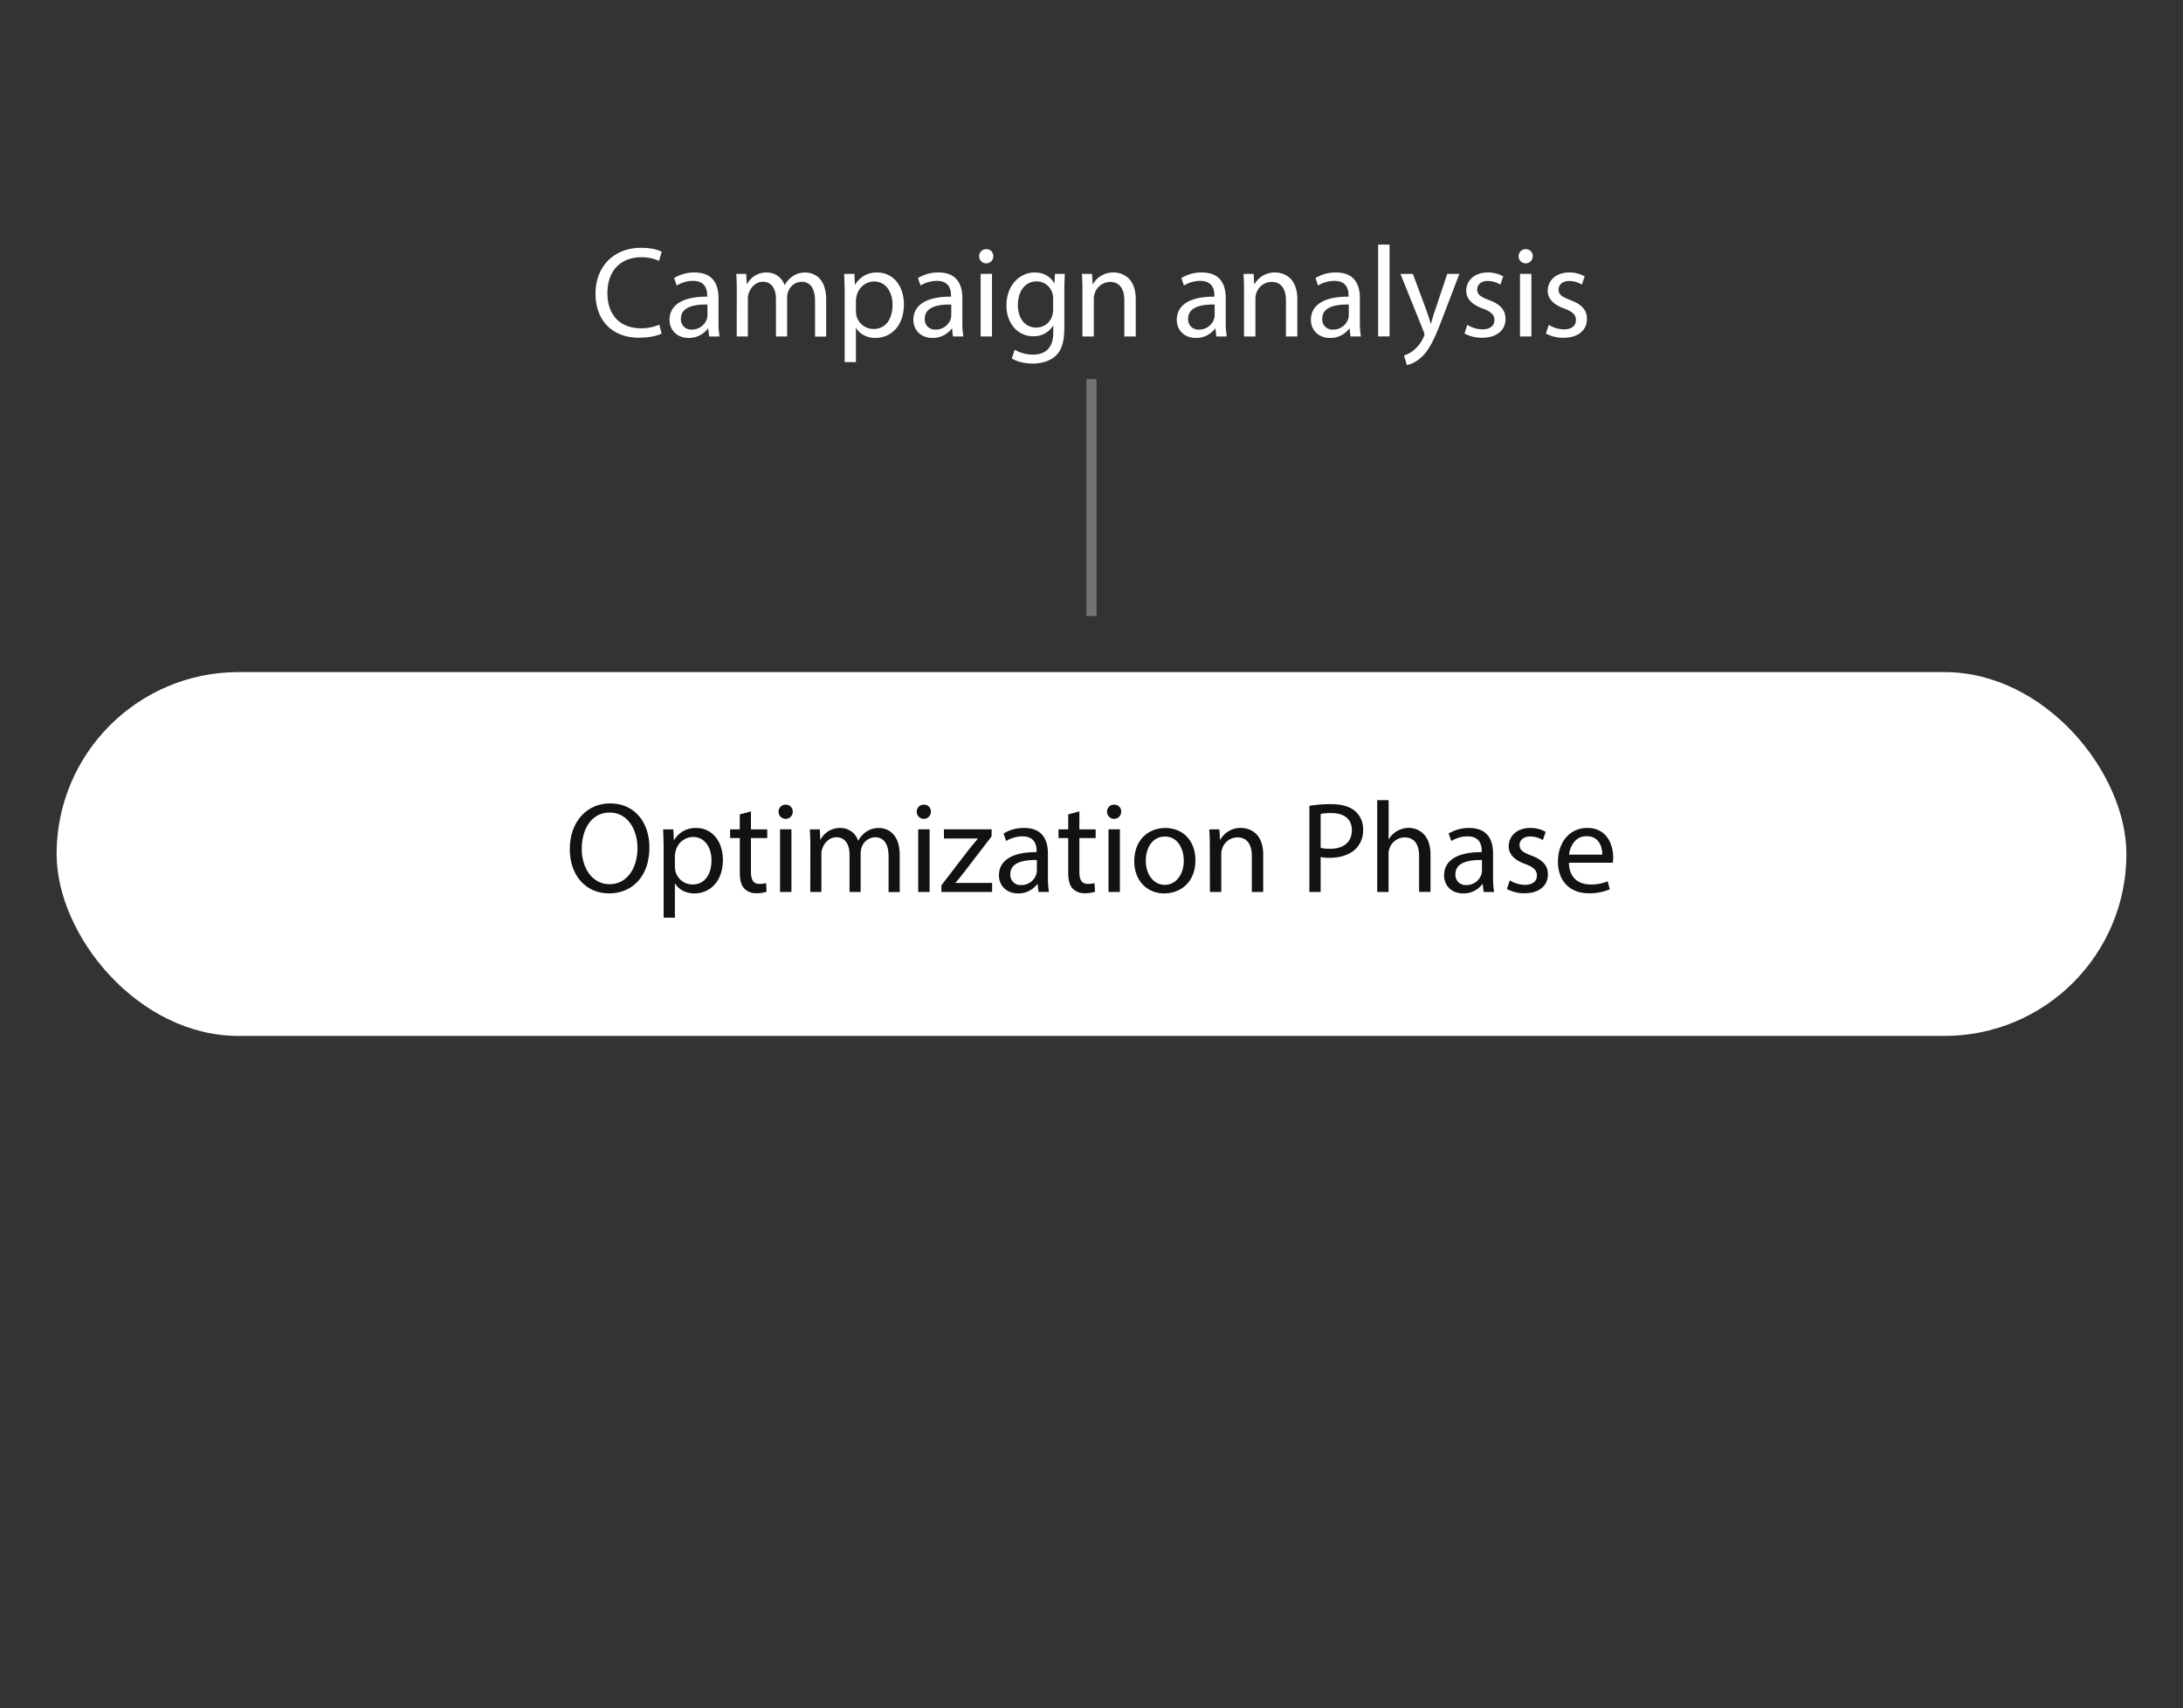 <svg xmlns="http://www.w3.org/2000/svg" viewBox="0 0 1080 845"><rect x="0" y="0" width="1080" height="845" fill="#333333" stroke="none"/><defs><style>.a{fill:#fff;}.b{fill:#111213;}.c{fill:none;stroke:#727374;stroke-miterlimit:10;stroke-width:5px;}</style></defs><rect class="a" x="28" y="332.5" width="1024" height="180" rx="90"/><path class="b" d="M321.28,419.27c0,14.85-9,22.72-20,22.72-11.39,0-19.39-8.83-19.39-21.89,0-13.69,8.51-22.65,20-22.65C313.66,397.45,321.28,406.47,321.28,419.27Zm-33.47.7c0,9.22,5,17.47,13.76,17.47s13.82-8.12,13.82-17.91c0-8.58-4.48-17.54-13.76-17.54S287.81,410.5,287.81,420Z"/><path class="b" d="M328.32,420.42c0-4-.13-7.17-.25-10.11h5.05l.26,5.31h.13a12.17,12.17,0,0,1,11-6c7.49,0,13.12,6.33,13.12,15.74,0,11.13-6.78,16.64-14.08,16.64-4.09,0-7.68-1.79-9.53-4.87h-.13V454h-5.57Zm5.57,8.26a12.43,12.43,0,0,0,.26,2.3,8.68,8.68,0,0,0,8.44,6.59c6,0,9.41-4.86,9.41-12,0-6.21-3.26-11.52-9.21-11.52a9,9,0,0,0-8.52,7,9.3,9.3,0,0,0-.38,2.31Z"/><path class="b" d="M371.52,401.42v8.89h8.06v4.29h-8.06v16.7c0,3.84,1.09,6,4.22,6a12.6,12.6,0,0,0,3.27-.39l.25,4.23a13.93,13.93,0,0,1-5,.76,7.84,7.84,0,0,1-6.08-2.36c-1.6-1.67-2.17-4.42-2.17-8.07V414.6h-4.8v-4.29H366v-7.42Z"/><path class="b" d="M392.19,401.61a3.49,3.49,0,0,1-7,0,3.43,3.43,0,0,1,3.52-3.52A3.34,3.34,0,0,1,392.19,401.61Zm-6.27,39.67v-31h5.63v31Z"/><path class="b" d="M400.9,418.69c0-3.2-.07-5.82-.26-8.38h4.93l.25,5h.2a10.66,10.66,0,0,1,9.72-5.69,9.15,9.15,0,0,1,8.77,6.2h.13a12.83,12.83,0,0,1,3.45-4,10.58,10.58,0,0,1,6.85-2.17c4.1,0,10.18,2.68,10.18,13.44v18.23h-5.51V423.75c0-5.95-2.17-9.54-6.72-9.54a7.29,7.29,0,0,0-6.65,5.12,9.21,9.21,0,0,0-.45,2.82v19.13h-5.5V422.73c0-4.93-2.18-8.52-6.47-8.52-3.52,0-6.08,2.82-7,5.64a7.75,7.75,0,0,0-.45,2.75v18.68h-5.5Z"/><path class="b" d="M460.54,401.61a3.49,3.49,0,0,1-7,0,3.43,3.43,0,0,1,3.52-3.52A3.34,3.34,0,0,1,460.54,401.61Zm-6.27,39.67v-31h5.63v31Z"/><path class="b" d="M465.73,438l14-18.24c1.35-1.66,2.63-3.13,4-4.8v-.13H467v-4.54h23.61l-.06,3.52-13.82,18c-1.28,1.73-2.56,3.27-4,4.87v.12h18.11v4.48H465.73Z"/><path class="b" d="M513.79,441.28l-.45-3.9h-.19a11.54,11.54,0,0,1-9.47,4.61c-6.27,0-9.47-4.42-9.47-8.9,0-7.48,6.65-11.58,18.62-11.52v-.64c0-2.56-.7-7.16-7-7.16a15.38,15.38,0,0,0-8.06,2.3l-1.28-3.71a19.16,19.16,0,0,1,10.17-2.75c9.47,0,11.78,6.46,11.78,12.67v11.58a44,44,0,0,0,.51,7.42Zm-.83-15.8c-6.15-.13-13.12,1-13.12,7a5,5,0,0,0,5.31,5.38,7.71,7.71,0,0,0,7.49-5.19,5.87,5.87,0,0,0,.32-1.79Z"/><path class="b" d="M534,401.42v8.89h8.06v4.29H534v16.7c0,3.84,1.08,6,4.22,6a12.51,12.51,0,0,0,3.26-.39l.26,4.23a14,14,0,0,1-5,.76,7.81,7.81,0,0,1-6.08-2.36c-1.6-1.67-2.18-4.42-2.18-8.07V414.6h-4.8v-4.29h4.8v-7.42Z"/><path class="b" d="M554.69,401.61a3.49,3.49,0,0,1-7,0,3.43,3.43,0,0,1,3.52-3.52A3.34,3.34,0,0,1,554.69,401.61Zm-6.27,39.67v-31h5.63v31Z"/><path class="b" d="M591.42,425.54C591.42,437,583.49,442,576,442c-8.39,0-14.85-6.15-14.85-15.94,0-10.36,6.78-16.44,15.36-16.44C585.41,409.61,591.42,416.07,591.42,425.54Zm-24.57.32c0,6.78,3.9,11.9,9.4,11.9s9.41-5.05,9.41-12c0-5.24-2.62-11.9-9.28-11.9S566.85,420,566.85,425.86Z"/><path class="b" d="M598.53,418.69c0-3.2-.07-5.82-.26-8.38h5l.32,5.12h.13A11.4,11.4,0,0,1,614,409.61c4.29,0,10.94,2.56,10.94,13.18v18.49h-5.63V423.43c0-5-1.86-9.15-7.17-9.15a8,8,0,0,0-7.55,5.76,8.23,8.23,0,0,0-.38,2.62v18.62h-5.63Z"/><path class="b" d="M647.8,398.66a65.5,65.5,0,0,1,10.69-.83c5.51,0,9.54,1.28,12.1,3.59a11.57,11.57,0,0,1,3.77,9,12.71,12.71,0,0,1-3.32,9.21c-2.95,3.14-7.75,4.74-13.19,4.74a18.64,18.64,0,0,1-4.48-.39v17.28H647.8Zm5.57,20.8a18.68,18.68,0,0,0,4.61.45c6.72,0,10.82-3.26,10.82-9.22,0-5.69-4-8.44-10.18-8.44a23.9,23.9,0,0,0-5.25.44Z"/><path class="b" d="M681.34,395.85H687v19.32h.13a10.51,10.51,0,0,1,4-4,11.61,11.61,0,0,1,5.76-1.6c4.16,0,10.82,2.56,10.82,13.24v18.43h-5.63V423.49c0-5-1.86-9.21-7.17-9.21a8.08,8.08,0,0,0-7.55,5.63,6.82,6.82,0,0,0-.39,2.69v18.68h-5.63Z"/><path class="b" d="M734,441.28l-.45-3.9h-.19A11.54,11.54,0,0,1,723.9,442c-6.27,0-9.47-4.42-9.47-8.9,0-7.48,6.65-11.58,18.62-11.52v-.64c0-2.56-.7-7.16-7-7.16a15.38,15.38,0,0,0-8.06,2.3l-1.28-3.71a19.16,19.16,0,0,1,10.17-2.75c9.48,0,11.78,6.46,11.78,12.67v11.58a44,44,0,0,0,.51,7.42Zm-.83-15.8c-6.14-.13-13.12,1-13.12,7a5,5,0,0,0,5.31,5.38,7.71,7.71,0,0,0,7.49-5.19,5.87,5.87,0,0,0,.32-1.79Z"/><path class="b" d="M746.94,435.52a14.73,14.73,0,0,0,7.42,2.24c4.1,0,6-2,6-4.6s-1.6-4.16-5.76-5.7c-5.57-2-8.19-5-8.19-8.77,0-5,4-9.08,10.69-9.08a15.4,15.4,0,0,1,7.61,1.92l-1.41,4.09a12,12,0,0,0-6.33-1.79c-3.33,0-5.19,1.92-5.19,4.22,0,2.56,1.86,3.72,5.89,5.25,5.38,2.05,8.13,4.74,8.13,9.34,0,5.44-4.22,9.28-11.58,9.28a17.68,17.68,0,0,1-8.71-2.11Z"/><path class="b" d="M776.19,426.82c.13,7.62,5,10.75,10.62,10.75a20.32,20.32,0,0,0,8.58-1.6l1,4A25.07,25.07,0,0,1,786,441.92c-9.53,0-15.23-6.27-15.23-15.61s5.51-16.7,14.53-16.7c10.11,0,12.8,8.89,12.8,14.59a22,22,0,0,1-.19,2.62Zm16.51-4c.06-3.58-1.47-9.15-7.81-9.15-5.69,0-8.19,5.25-8.64,9.15Z"/><path class="a" d="M327.33,165.07c-2.05,1-6.14,2-11.39,2-12.16,0-21.31-7.68-21.31-21.82,0-13.5,9.15-22.65,22.52-22.65,5.38,0,8.77,1.15,10.24,1.92l-1.34,4.54a20.33,20.33,0,0,0-8.7-1.79c-10.12,0-16.84,6.46-16.84,17.79,0,10.56,6.08,17.34,16.58,17.34a22.27,22.27,0,0,0,9.09-1.79Z"/><path class="a" d="M350.82,166.47l-.45-3.9h-.19a11.55,11.55,0,0,1-9.47,4.61c-6.28,0-9.48-4.42-9.48-8.9,0-7.49,6.66-11.58,18.63-11.52v-.64c0-2.56-.71-7.16-7-7.16a15.44,15.44,0,0,0-8.07,2.3l-1.28-3.71a19.19,19.19,0,0,1,10.18-2.75c9.47,0,11.78,6.46,11.78,12.67v11.58a42.94,42.94,0,0,0,.51,7.42Zm-.83-15.8c-6.15-.13-13.12,1-13.12,7a5,5,0,0,0,5.31,5.38,7.71,7.71,0,0,0,7.49-5.19A5.87,5.87,0,0,0,350,156Z"/><path class="a" d="M364.51,143.88c0-3.2-.06-5.82-.25-8.38h4.93l.25,5h.19a10.69,10.69,0,0,1,9.73-5.69,9.17,9.17,0,0,1,8.77,6.2h.13a12.72,12.72,0,0,1,3.45-4,10.58,10.58,0,0,1,6.85-2.17c4.1,0,10.18,2.68,10.18,13.43v18.24h-5.51V148.94c0-5.95-2.17-9.54-6.72-9.54a7.29,7.29,0,0,0-6.65,5.12,9.16,9.16,0,0,0-.45,2.82v19.13H383.9V147.91c0-4.92-2.17-8.51-6.46-8.51-3.52,0-6.08,2.82-7,5.63a7.84,7.84,0,0,0-.45,2.76v18.68h-5.51Z"/><path class="a" d="M417.89,145.61c0-4-.13-7.17-.26-10.11h5.06l.26,5.31h.12a12.2,12.2,0,0,1,11-6c7.49,0,13.12,6.33,13.12,15.74,0,11.13-6.78,16.64-14.08,16.64-4.09,0-7.68-1.79-9.53-4.87h-.13v16.83h-5.57Zm5.57,8.26a13.39,13.39,0,0,0,.25,2.3,8.7,8.7,0,0,0,8.45,6.59c5.95,0,9.41-4.86,9.41-12,0-6.2-3.26-11.52-9.22-11.52a9,9,0,0,0-8.51,7,9.22,9.22,0,0,0-.38,2.3Z"/><path class="a" d="M471.46,166.47l-.45-3.9h-.19a11.56,11.56,0,0,1-9.48,4.61c-6.27,0-9.47-4.42-9.47-8.9,0-7.49,6.66-11.58,18.63-11.52v-.64c0-2.56-.71-7.16-7-7.16a15.44,15.44,0,0,0-8.07,2.3l-1.28-3.71a19.19,19.19,0,0,1,10.18-2.75c9.47,0,11.77,6.46,11.77,12.67v11.58a42.88,42.88,0,0,0,.52,7.42Zm-.84-15.8c-6.14-.13-13.11,1-13.11,7a5,5,0,0,0,5.31,5.38,7.69,7.69,0,0,0,7.48-5.19,5.59,5.59,0,0,0,.32-1.79Z"/><path class="a" d="M491.42,126.8a3.49,3.49,0,0,1-7,0,3.43,3.43,0,0,1,3.52-3.52A3.34,3.34,0,0,1,491.42,126.8Zm-6.27,39.67v-31h5.63v31Z"/><path class="a" d="M526.81,135.5c-.12,2.24-.25,4.73-.25,8.51v18c0,7.11-1.41,11.46-4.42,14.15s-7.36,3.71-11.26,3.71c-3.71,0-7.81-.9-10.3-2.56L502,173a17.48,17.48,0,0,0,9.09,2.43c5.76,0,10-3,10-10.81v-3.46h-.13a11.07,11.07,0,0,1-9.86,5.19c-7.68,0-13.18-6.53-13.18-15.11,0-10.49,6.85-16.44,13.95-16.44,5.38,0,8.32,2.81,9.66,5.37h.13l.26-4.67ZM521,147.72a7.92,7.92,0,0,0-.32-2.56,8.11,8.11,0,0,0-7.87-5.95c-5.38,0-9.22,4.54-9.22,11.71,0,6.08,3.08,11.14,9.16,11.14a8.23,8.23,0,0,0,7.8-5.76,9.81,9.81,0,0,0,.45-3Z"/><path class="a" d="M535.52,143.88c0-3.2-.06-5.82-.26-8.38h5l.32,5.12h.12a11.4,11.4,0,0,1,10.24-5.82c4.29,0,10.95,2.56,10.95,13.18v18.49h-5.64V148.62c0-5-1.85-9.15-7.16-9.15a8.28,8.28,0,0,0-7.94,8.38v18.62h-5.63Z"/><path class="a" d="M601.76,166.47l-.45-3.9h-.19a11.55,11.55,0,0,1-9.47,4.61c-6.27,0-9.47-4.42-9.47-8.9,0-7.49,6.65-11.58,18.62-11.52v-.64c0-2.56-.71-7.16-7-7.16a15.38,15.38,0,0,0-8.06,2.3l-1.28-3.71a19.16,19.16,0,0,1,10.17-2.75c9.47,0,11.78,6.46,11.78,12.67v11.58a42.94,42.94,0,0,0,.51,7.42Zm-.83-15.8c-6.15-.13-13.12,1-13.12,7a5,5,0,0,0,5.31,5.38,7.71,7.71,0,0,0,7.49-5.19,5.87,5.87,0,0,0,.32-1.79Z"/><path class="a" d="M615.46,143.88c0-3.2-.07-5.82-.26-8.38h5l.32,5.12h.13a11.4,11.4,0,0,1,10.24-5.82c4.29,0,10.94,2.56,10.94,13.18v18.49h-5.63V148.62c0-5-1.86-9.15-7.17-9.15a8,8,0,0,0-7.55,5.76,8.23,8.23,0,0,0-.38,2.62v18.62h-5.63Z"/><path class="a" d="M668.13,166.47l-.45-3.9h-.19a11.56,11.56,0,0,1-9.48,4.61c-6.27,0-9.47-4.42-9.47-8.9,0-7.49,6.66-11.58,18.63-11.52v-.64c0-2.56-.71-7.16-7-7.16a15.44,15.44,0,0,0-8.07,2.3l-1.28-3.71A19.17,19.17,0,0,1,661,134.8c9.47,0,11.77,6.46,11.77,12.67v11.58a42.88,42.88,0,0,0,.52,7.42Zm-.84-15.8c-6.14-.13-13.12,1-13.12,7a5,5,0,0,0,5.32,5.38,7.69,7.69,0,0,0,7.48-5.19,5.59,5.59,0,0,0,.32-1.79Z"/><path class="a" d="M681.82,121h5.64v45.43h-5.64Z"/><path class="a" d="M699,135.5l6.79,18.3c.7,2,1.47,4.48,2,6.34h.13c.58-1.86,1.22-4.23,2-6.47L716,135.5h6l-8.45,22.08c-4,10.62-6.78,16.06-10.62,19.39a15.36,15.36,0,0,1-6.91,3.65l-1.41-4.74a14.93,14.93,0,0,0,4.93-2.75,17.16,17.16,0,0,0,4.73-6.27,4,4,0,0,0,.45-1.35,5.1,5.1,0,0,0-.38-1.47L692.83,135.5Z"/><path class="a" d="M725.92,160.71a14.73,14.73,0,0,0,7.42,2.24c4.1,0,6-2,6-4.6s-1.6-4.16-5.76-5.7c-5.57-2-8.19-5.06-8.19-8.77,0-5,4-9.08,10.68-9.08a15.41,15.41,0,0,1,7.62,1.92l-1.41,4.09A12,12,0,0,0,736,139c-3.33,0-5.19,1.92-5.19,4.22,0,2.56,1.86,3.71,5.89,5.25,5.37,2,8.13,4.74,8.13,9.34,0,5.44-4.23,9.28-11.59,9.28a17.67,17.67,0,0,1-8.7-2.11Z"/><path class="a" d="M758.3,126.8a3.49,3.49,0,0,1-7,0,3.43,3.43,0,0,1,3.52-3.52A3.34,3.34,0,0,1,758.3,126.8ZM752,166.47v-31h5.63v31Z"/><path class="a" d="M766.24,160.71a14.7,14.7,0,0,0,7.42,2.24c4.1,0,6-2,6-4.6s-1.6-4.16-5.76-5.7c-5.57-2-8.2-5.06-8.2-8.77,0-5,4-9.08,10.69-9.08a15.41,15.41,0,0,1,7.62,1.92l-1.41,4.09a12.07,12.07,0,0,0-6.34-1.79c-3.32,0-5.18,1.92-5.18,4.22,0,2.56,1.86,3.71,5.89,5.25,5.37,2,8.13,4.74,8.13,9.34,0,5.44-4.23,9.28-11.59,9.28a17.64,17.64,0,0,1-8.7-2.11Z"/><line class="c" x1="540" y1="304.79" x2="540" y2="187.55"/></svg>